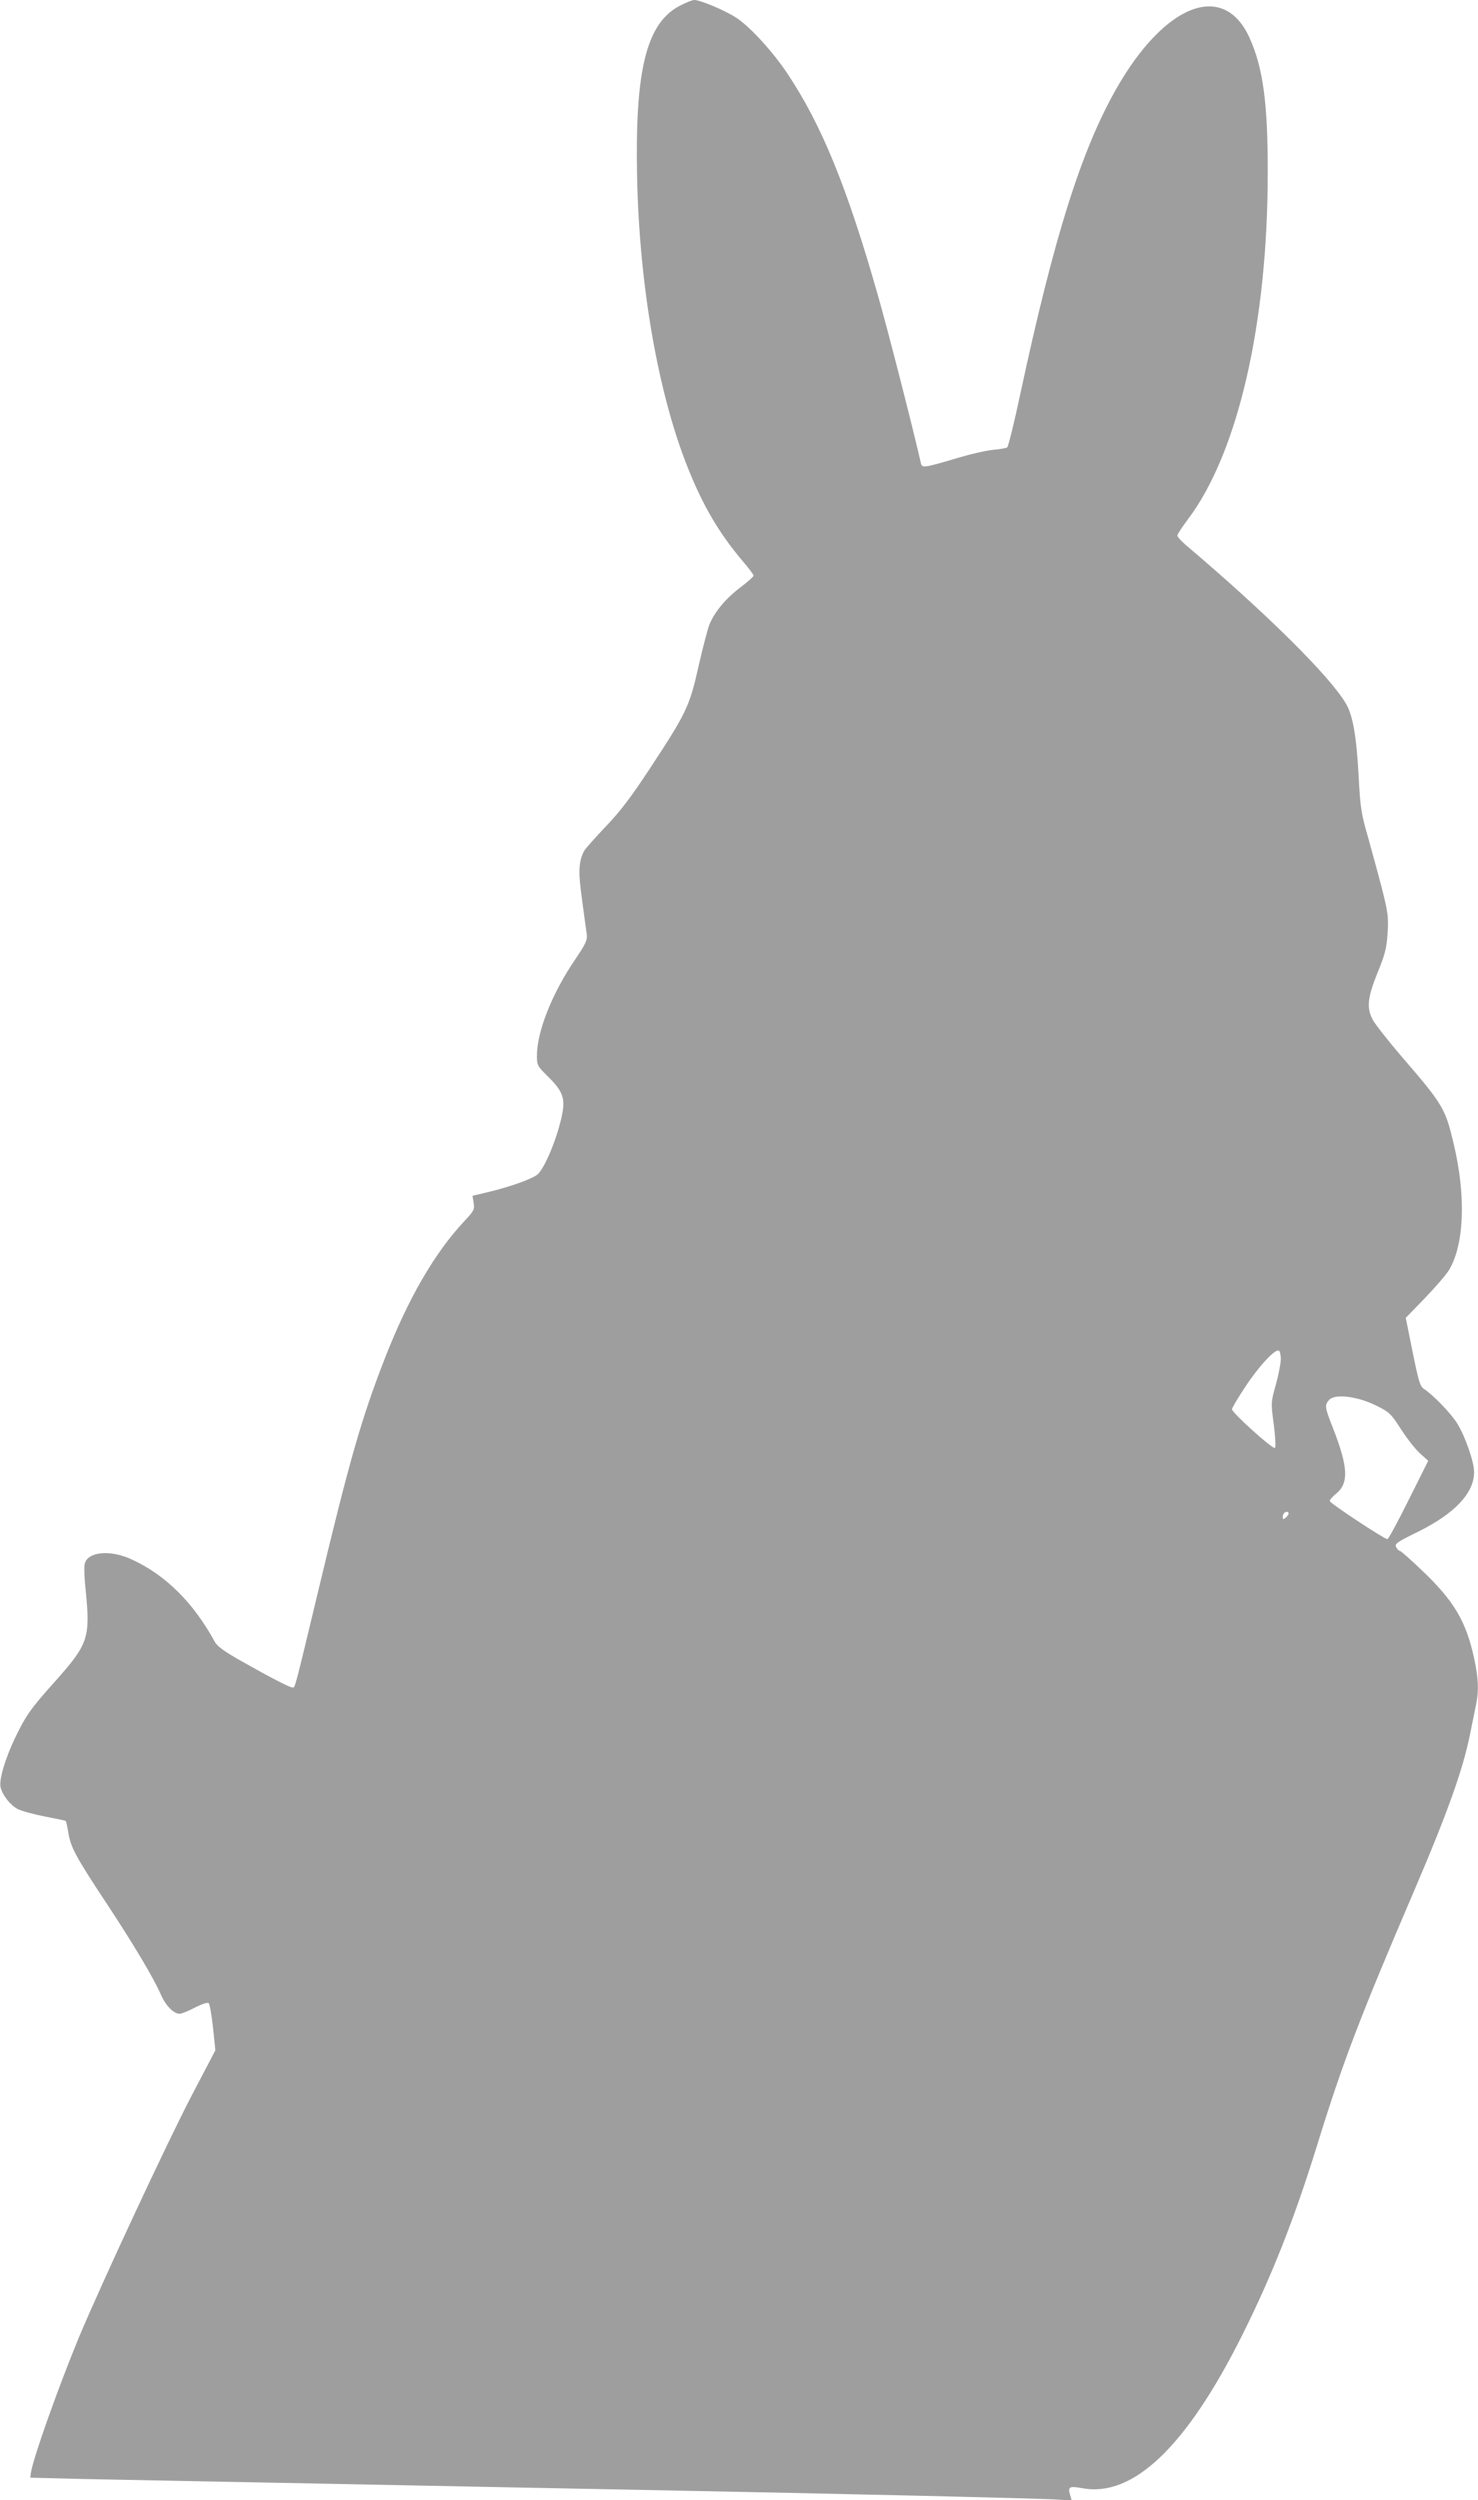 <?xml version="1.0" standalone="no"?>
<!DOCTYPE svg PUBLIC "-//W3C//DTD SVG 20010904//EN"
 "http://www.w3.org/TR/2001/REC-SVG-20010904/DTD/svg10.dtd">
<svg version="1.0" xmlns="http://www.w3.org/2000/svg"
 width="757pt" height="1280pt" viewBox="0 0 757 1280"
 preserveAspectRatio="xMidYMid meet">
<g transform="translate(0,1280) scale(0.1,-0.1)"
fill="#9e9e9e" stroke="none">
<path d="M3475 12767 c-165 -92 -223 -329 -212 -870 11 -558 108 -1116 262
-1497 76 -190 158 -329 274 -467 34 -39 61 -76 61 -80 0 -5 -32 -33 -70 -62
-74 -56 -129 -123 -156 -187 -9 -22 -34 -118 -56 -214 -46 -206 -61 -238 -251
-527 -95 -144 -150 -217 -225 -295 -54 -57 -104 -113 -110 -124 -29 -55 -31
-107 -11 -249 10 -77 21 -156 24 -176 4 -32 -3 -48 -61 -134 -117 -172 -194
-367 -194 -490 0 -49 2 -53 60 -110 71 -71 85 -107 70 -186 -22 -115 -87 -275
-126 -311 -25 -22 -129 -60 -241 -88 l-93 -22 6 -37 c5 -33 1 -41 -46 -91
-155 -165 -291 -400 -413 -715 -114 -293 -178 -515 -332 -1159 -126 -525 -123
-516 -136 -516 -14 0 -115 52 -258 133 -88 49 -128 78 -140 100 -110 202 -253
344 -428 424 -109 50 -224 39 -239 -23 -4 -15 -2 -77 5 -138 24 -241 13 -273
-154 -461 -130 -145 -153 -178 -210 -297 -50 -106 -81 -212 -72 -249 11 -42
50 -91 88 -111 20 -10 82 -27 139 -38 57 -11 105 -21 107 -23 2 -3 8 -29 13
-60 12 -74 37 -122 194 -359 141 -214 242 -383 281 -472 24 -55 65 -96 95 -96
9 0 45 14 79 32 37 19 65 28 70 22 5 -5 15 -61 22 -125 l12 -116 -121 -231
c-122 -233 -462 -962 -578 -1239 -105 -254 -235 -619 -246 -694 l-3 -24 280
-7 c154 -3 548 -11 875 -17 327 -6 809 -16 1070 -21 261 -5 725 -14 1030 -20
884 -17 1918 -41 2002 -47 l77 -5 -9 31 c-11 40 -2 44 64 32 259 -48 532 213
815 777 155 309 270 601 388 982 129 418 217 650 496 1300 171 399 250 621
286 800 12 58 26 127 31 153 15 72 12 133 -9 233 -41 192 -103 297 -267 453
-58 56 -110 101 -114 101 -5 0 -14 8 -19 19 -9 17 2 25 112 79 188 93 287 198
287 305 0 52 -44 179 -85 247 -32 53 -123 147 -173 180 -19 13 -27 41 -57 189
l-35 174 98 101 c54 56 110 121 125 146 77 132 86 378 22 646 -43 180 -53 198
-268 447 -70 82 -136 166 -147 188 -31 60 -26 111 25 238 39 95 47 126 52 204
5 84 2 105 -30 232 -20 77 -53 196 -72 265 -32 110 -38 145 -46 300 -11 209
-30 318 -65 377 -82 141 -411 466 -822 814 -23 20 -42 41 -42 47 0 6 24 43 54
83 256 339 409 1002 409 1774 1 355 -24 539 -93 691 -132 293 -435 176 -684
-263 -180 -318 -318 -758 -491 -1563 -31 -146 -61 -268 -67 -271 -5 -3 -37 -9
-71 -12 -34 -3 -118 -22 -187 -43 -173 -51 -178 -51 -184 -23 -36 161 -170
686 -221 862 -156 547 -286 866 -461 1129 -76 114 -194 243 -264 288 -59 38
-183 90 -214 90 -11 0 -48 -15 -81 -33z m3085 -6925 c0 -20 -11 -79 -25 -130
-26 -92 -26 -93 -11 -205 8 -62 11 -116 6 -120 -9 -10 -220 180 -220 198 0 7
31 59 69 116 69 105 153 195 171 184 6 -3 10 -23 10 -43z m484 -236 c71 -35
78 -40 132 -124 31 -48 75 -104 98 -124 l41 -37 -100 -200 c-55 -111 -104
-201 -109 -201 -16 0 -295 184 -295 195 -1 6 15 24 35 40 63 53 58 136 -17
329 -44 111 -46 122 -21 149 28 32 141 19 236 -27z m-444 -555 c0 -5 -7 -14
-15 -21 -12 -10 -15 -10 -15 2 0 8 3 18 7 21 9 10 23 9 23 -2z"/>
</g>
</svg>
